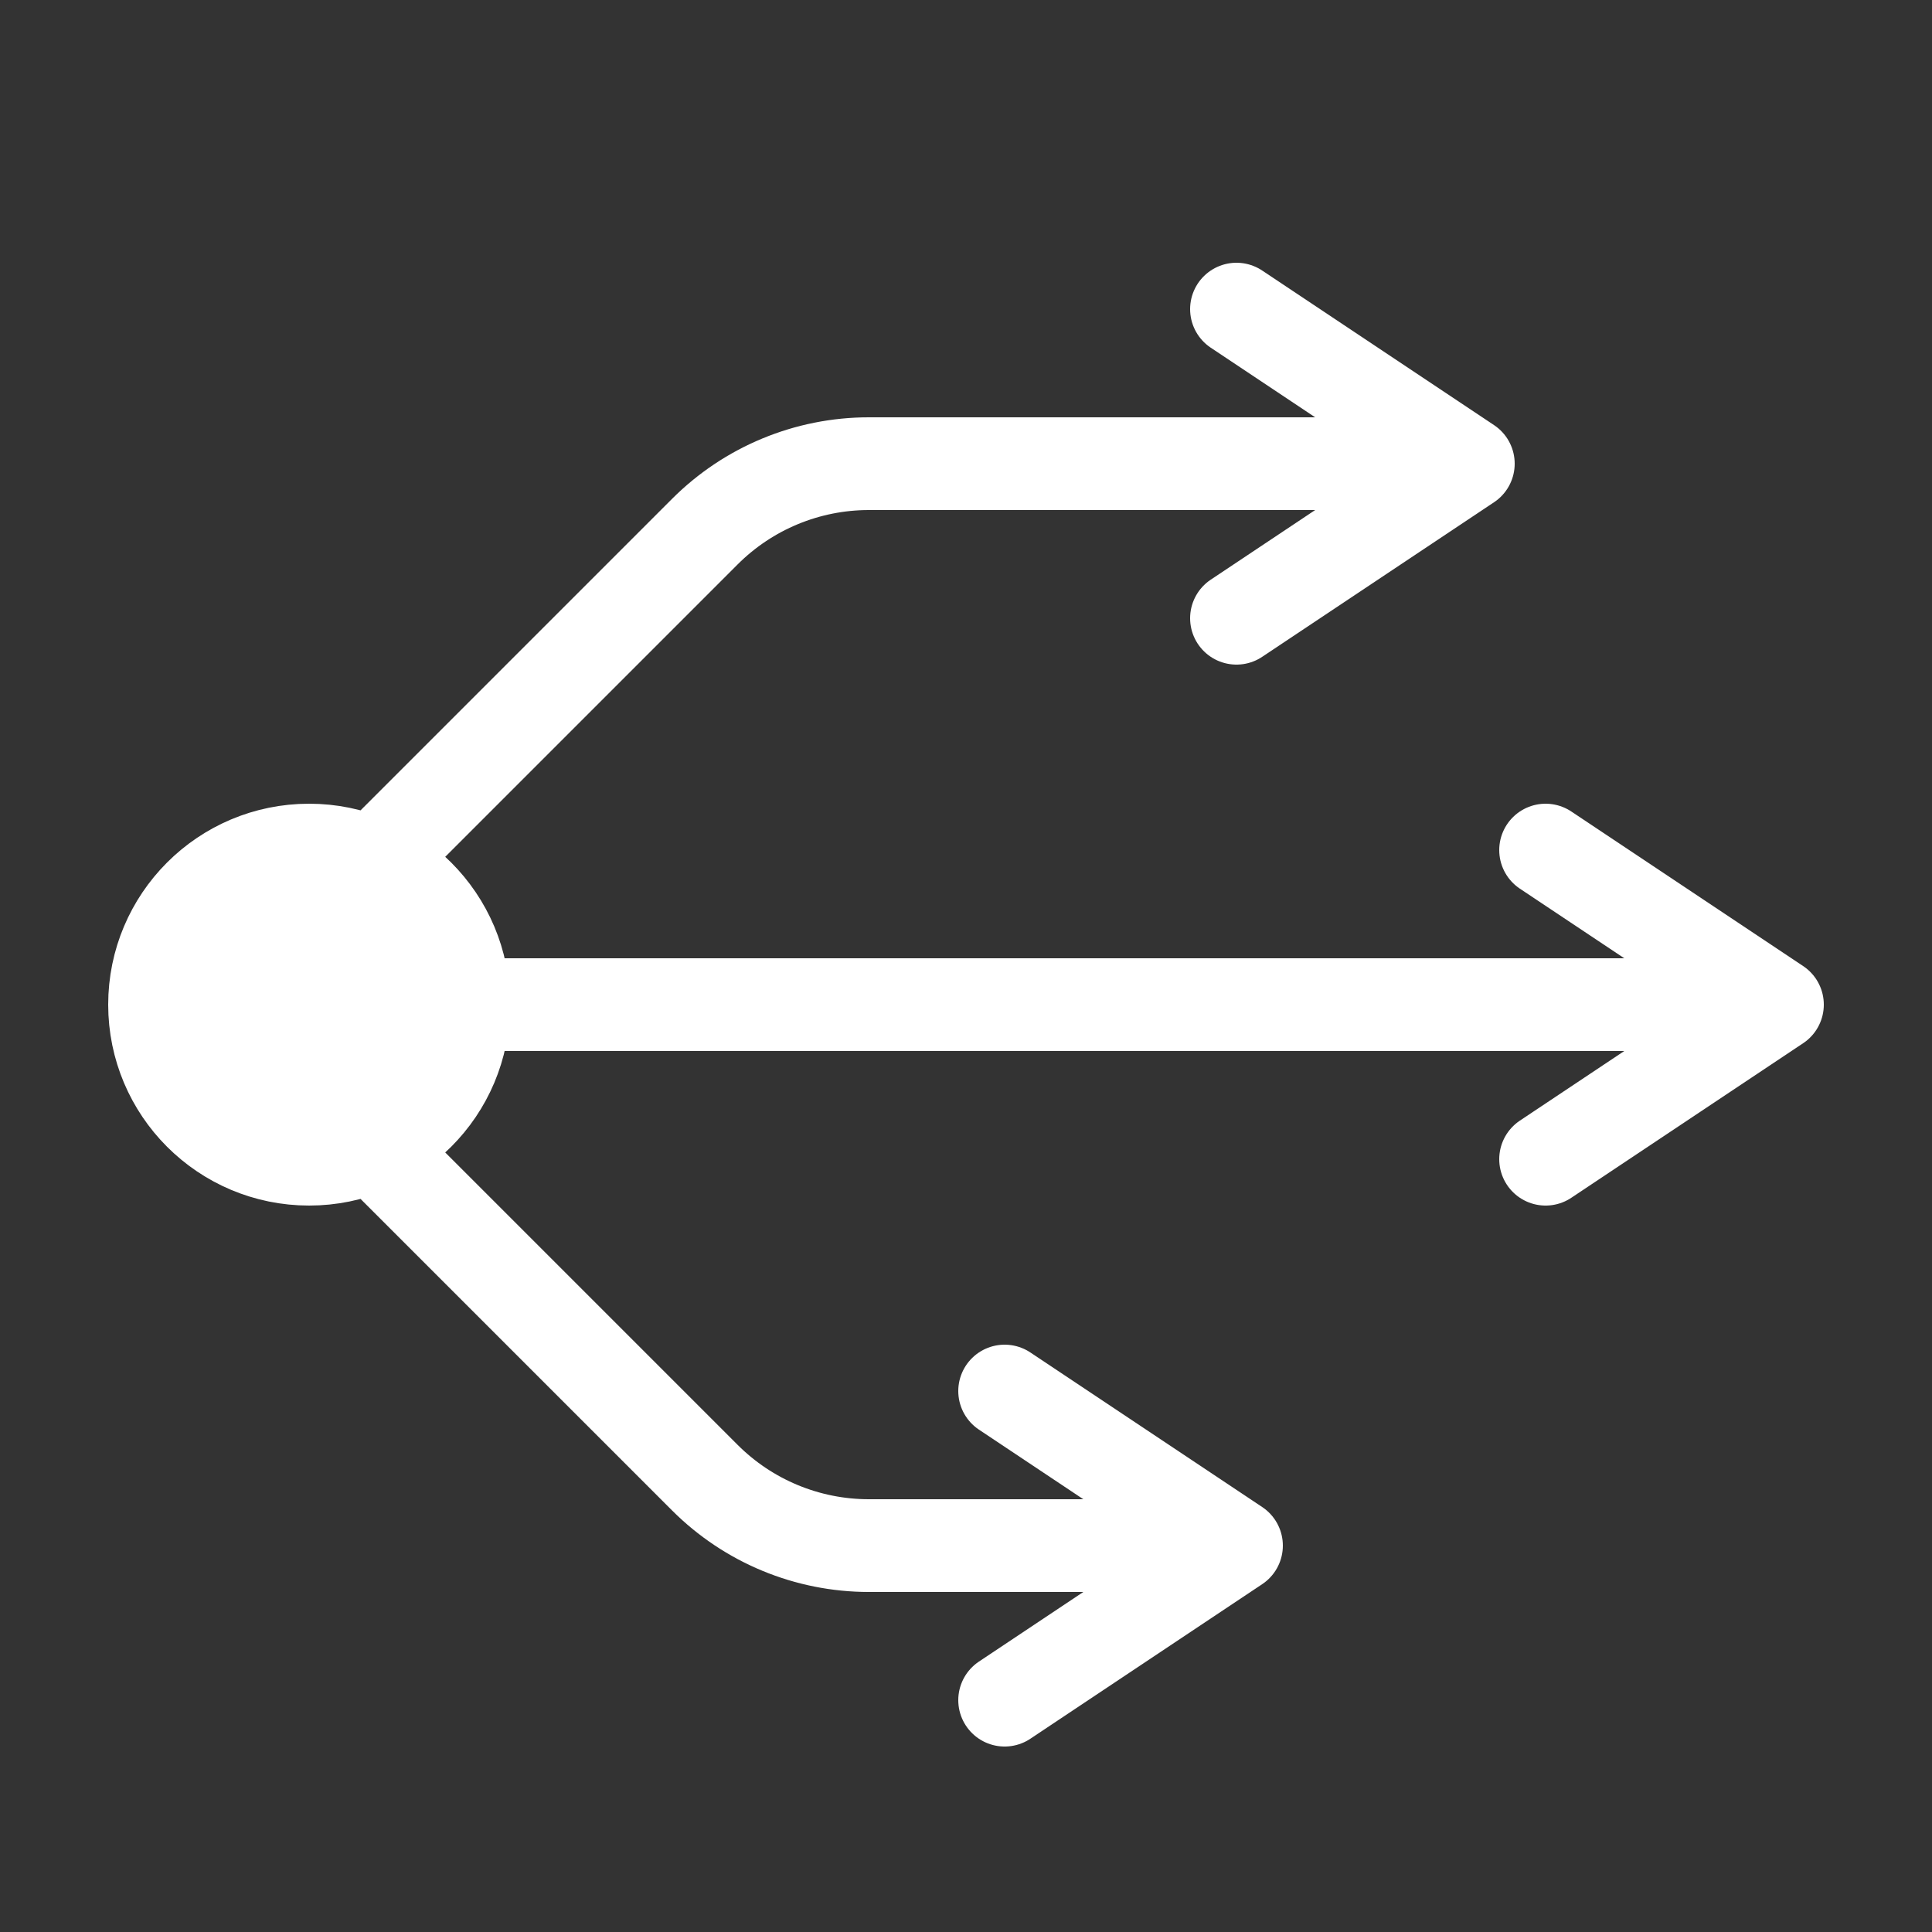 <?xml version="1.0" encoding="UTF-8"?> <svg xmlns="http://www.w3.org/2000/svg" width="25" height="25" viewBox="0 0 25 25" fill="none"><rect x="0" y="0" width="25" height="25" fill="#333333" stroke="none"/><path d="M6 13C6 14.105 5.105 15 4 15C2.895 15 2 14.105 2 13C2 11.895 2.895 11 4 11C5.105 11 6 11.895 6 13Z" fill="white"></path><path d="M3 13L23 13M3 13L9.121 6.879C9.684 6.316 10.447 6 11.243 6L18 6M3 13L9.121 19.121C9.684 19.684 10.447 20 11.243 20H15M23 13L20 11M23 13L20 15M16 4L19 6L16 8M13 18L16 20L13 22M6 13C6 14.105 5.105 15 4 15C2.895 15 2 14.105 2 13C2 11.895 2.895 11 4 11C5.105 11 6 11.895 6 13Z" stroke="white" stroke-width="1.2" stroke-linecap="round" stroke-linejoin="round"></path></svg> 